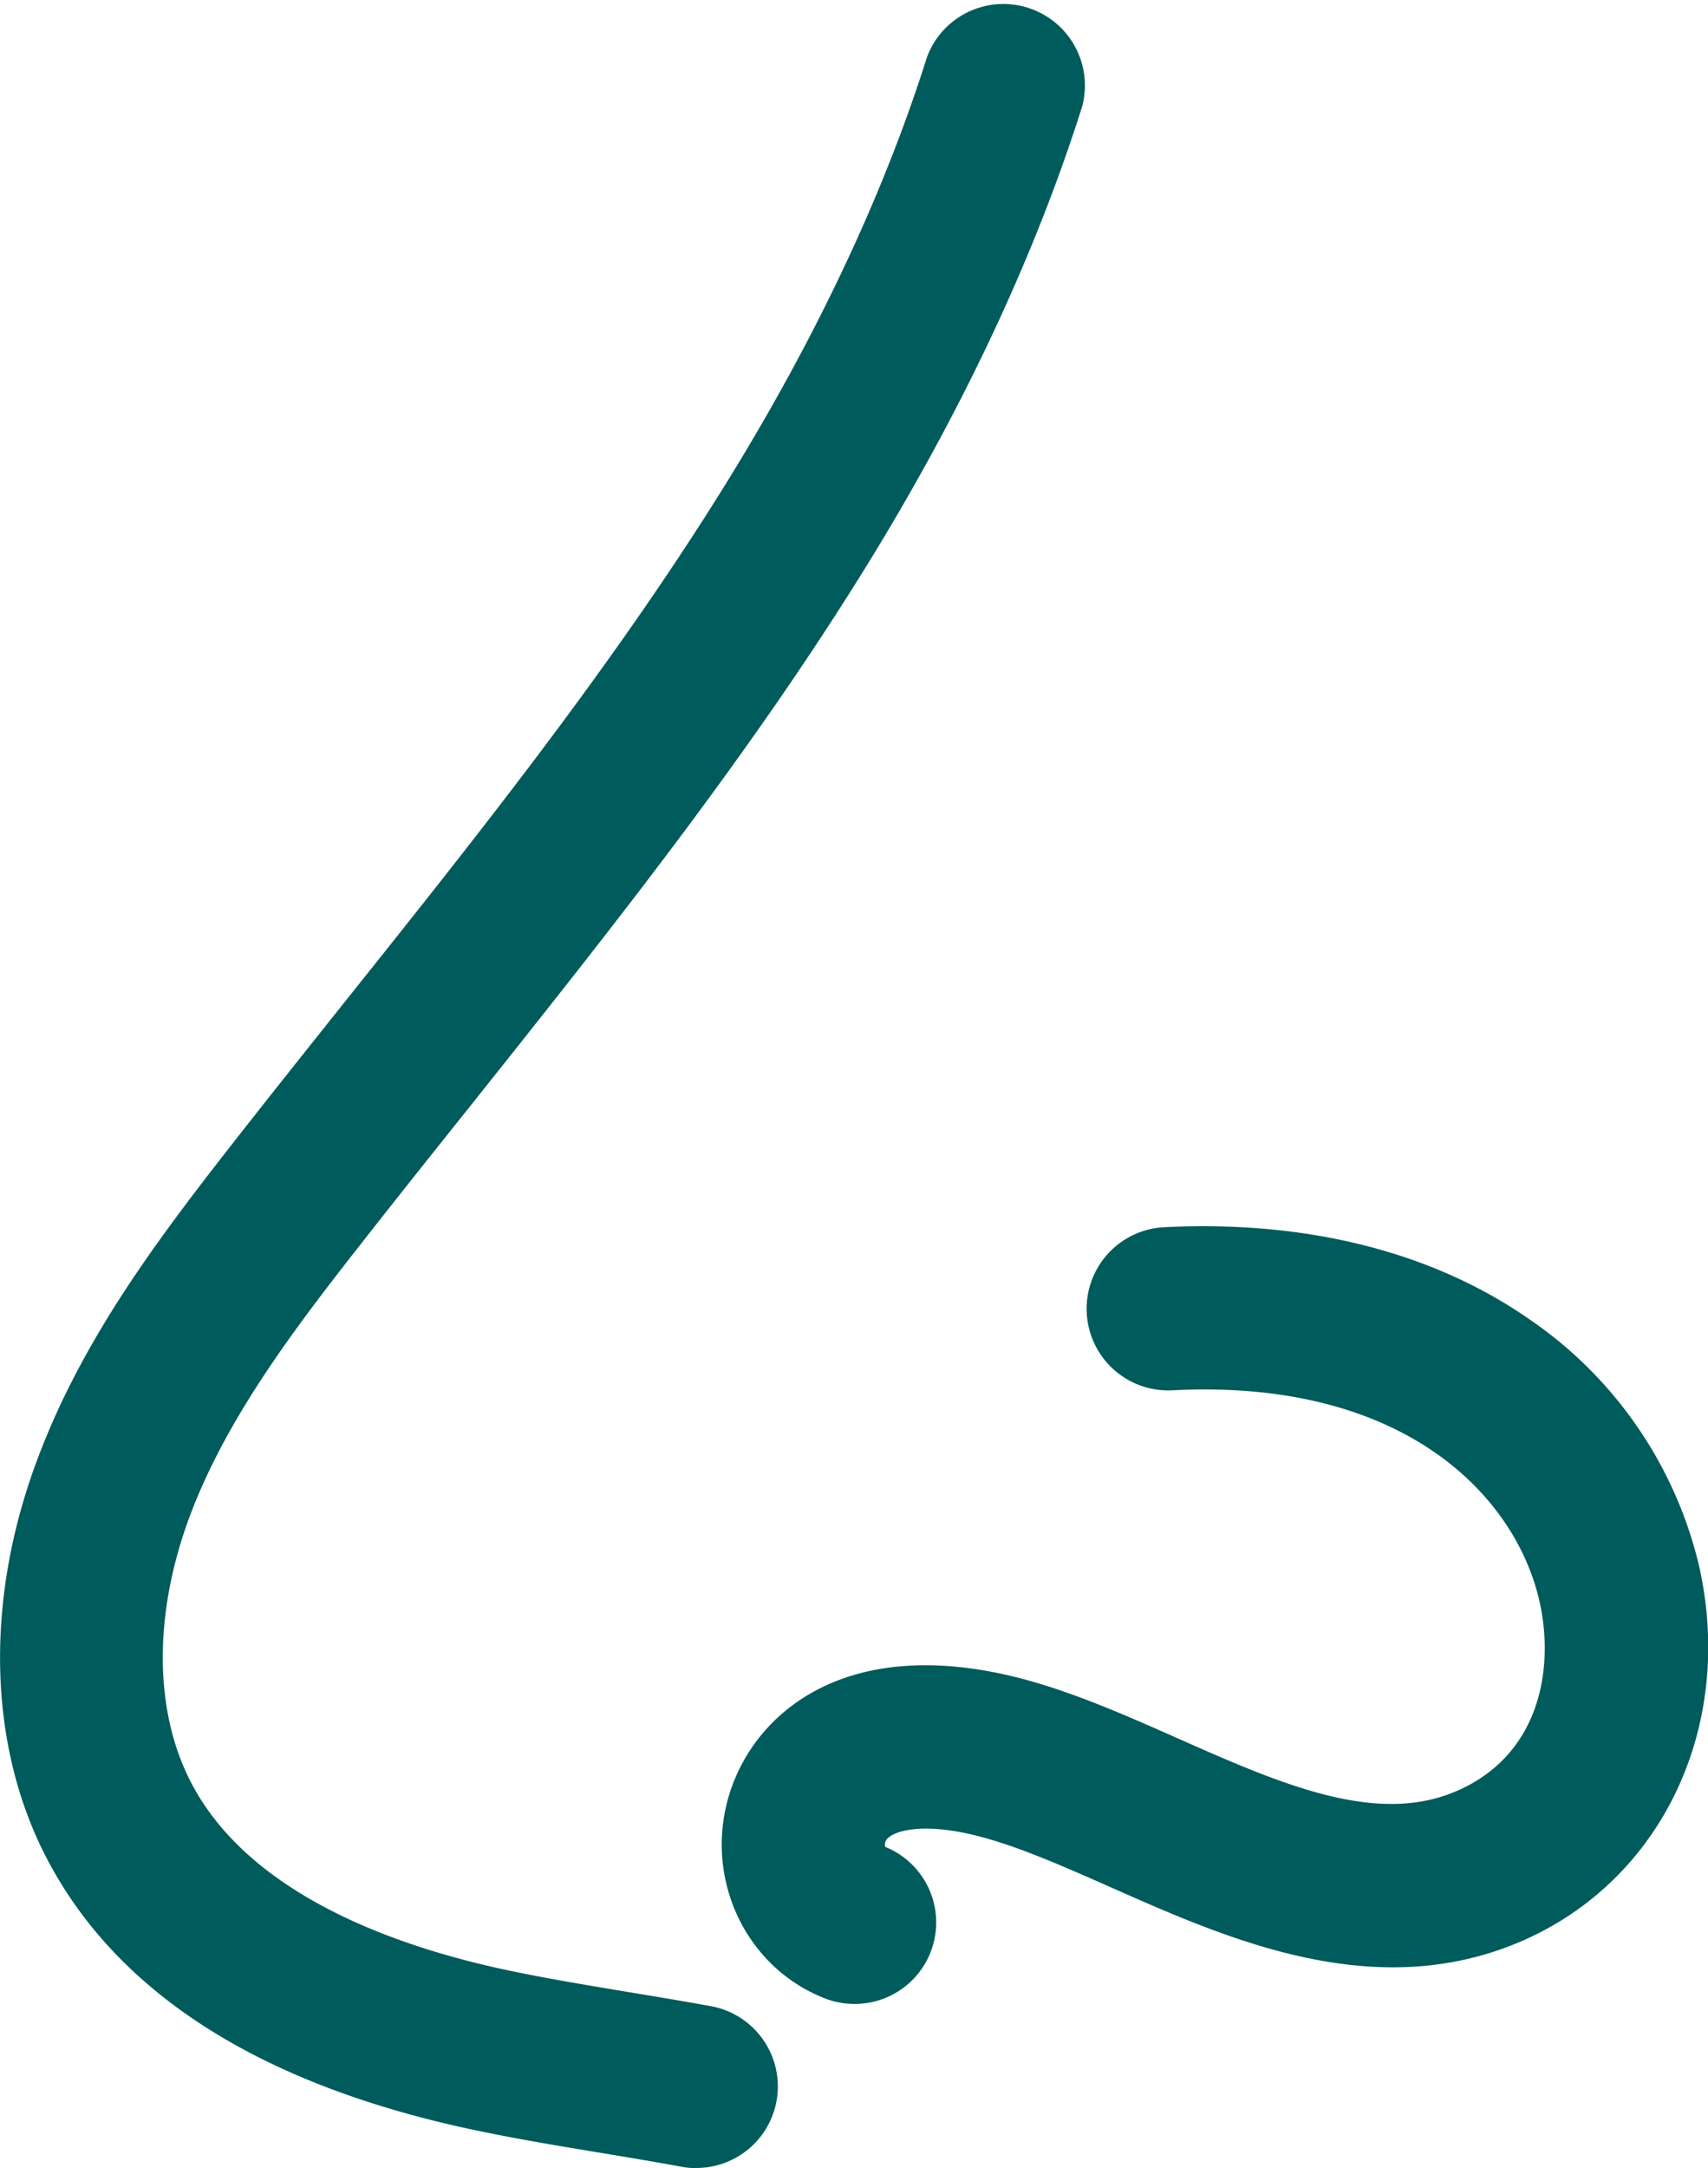 <svg xmlns="http://www.w3.org/2000/svg" viewBox="0 0 219.99 279.14"><defs><style>.cls-1{fill:#005b5c;}</style></defs><g id="Ebene_2" data-name="Ebene 2"><g id="Ebene_1-2" data-name="Ebene 1"><path class="cls-1" d="M89.72,279.14a10.35,10.35,0,0,1-1.91-.17c-3.43-.64-6.87-1.2-10.32-1.78-5.12-.84-10.41-1.72-15.64-2.8-28-5.76-46.81-17.65-55.93-35.33-7.51-14.55-7.89-33.31-1-51.46,5.67-15,15-27.55,24.86-40.15,4.9-6.27,9.94-12.58,14.81-18.69,17.26-21.62,35.11-44,49.64-67.68,11.23-18.32,19.7-36.4,25.17-53.74a10.5,10.5,0,0,1,20,6.31c-6,19-15.17,38.63-27.3,58.41C96.88,96.85,78.62,119.73,61,141.86c-4.84,6.06-9.85,12.33-14.69,18.52C37.44,171.66,29.14,182.79,24.52,195c-4.75,12.59-4.74,25.14.05,34.42,7.56,14.65,26.75,21.35,41.51,24.39,4.83,1,9.7,1.8,14.84,2.66,3.57.59,7.15,1.18,10.7,1.83a10.5,10.5,0,0,1-1.9,20.82Z"/><path class="cls-1" d="M110.05,258a10.43,10.43,0,0,1-3.77-.7c-10.31-4-15.71-15.59-12.3-26.43,3.23-10.25,14.75-20.33,36.63-15,7.07,1.73,14.15,4.87,21,7.9,13.16,5.83,25.59,11.34,36,6.82,11-4.75,12.59-16.2,10.64-24.57C195.15,192.62,180.88,177.45,151,179a10.5,10.5,0,1,1-1.06-21c18.26-.92,34.45,3.14,46.88,11.74a53.34,53.34,0,0,1,21.95,31.57C223.57,222,214.21,242,196,249.91c-18.88,8.16-37.73-.19-52.87-6.9-6.29-2.78-12.23-5.41-17.51-6.71-6.87-1.69-10.61-.59-11.44.56a1.12,1.12,0,0,0-.17.92A10.49,10.49,0,0,1,110.05,258Z"/></g></g></svg>